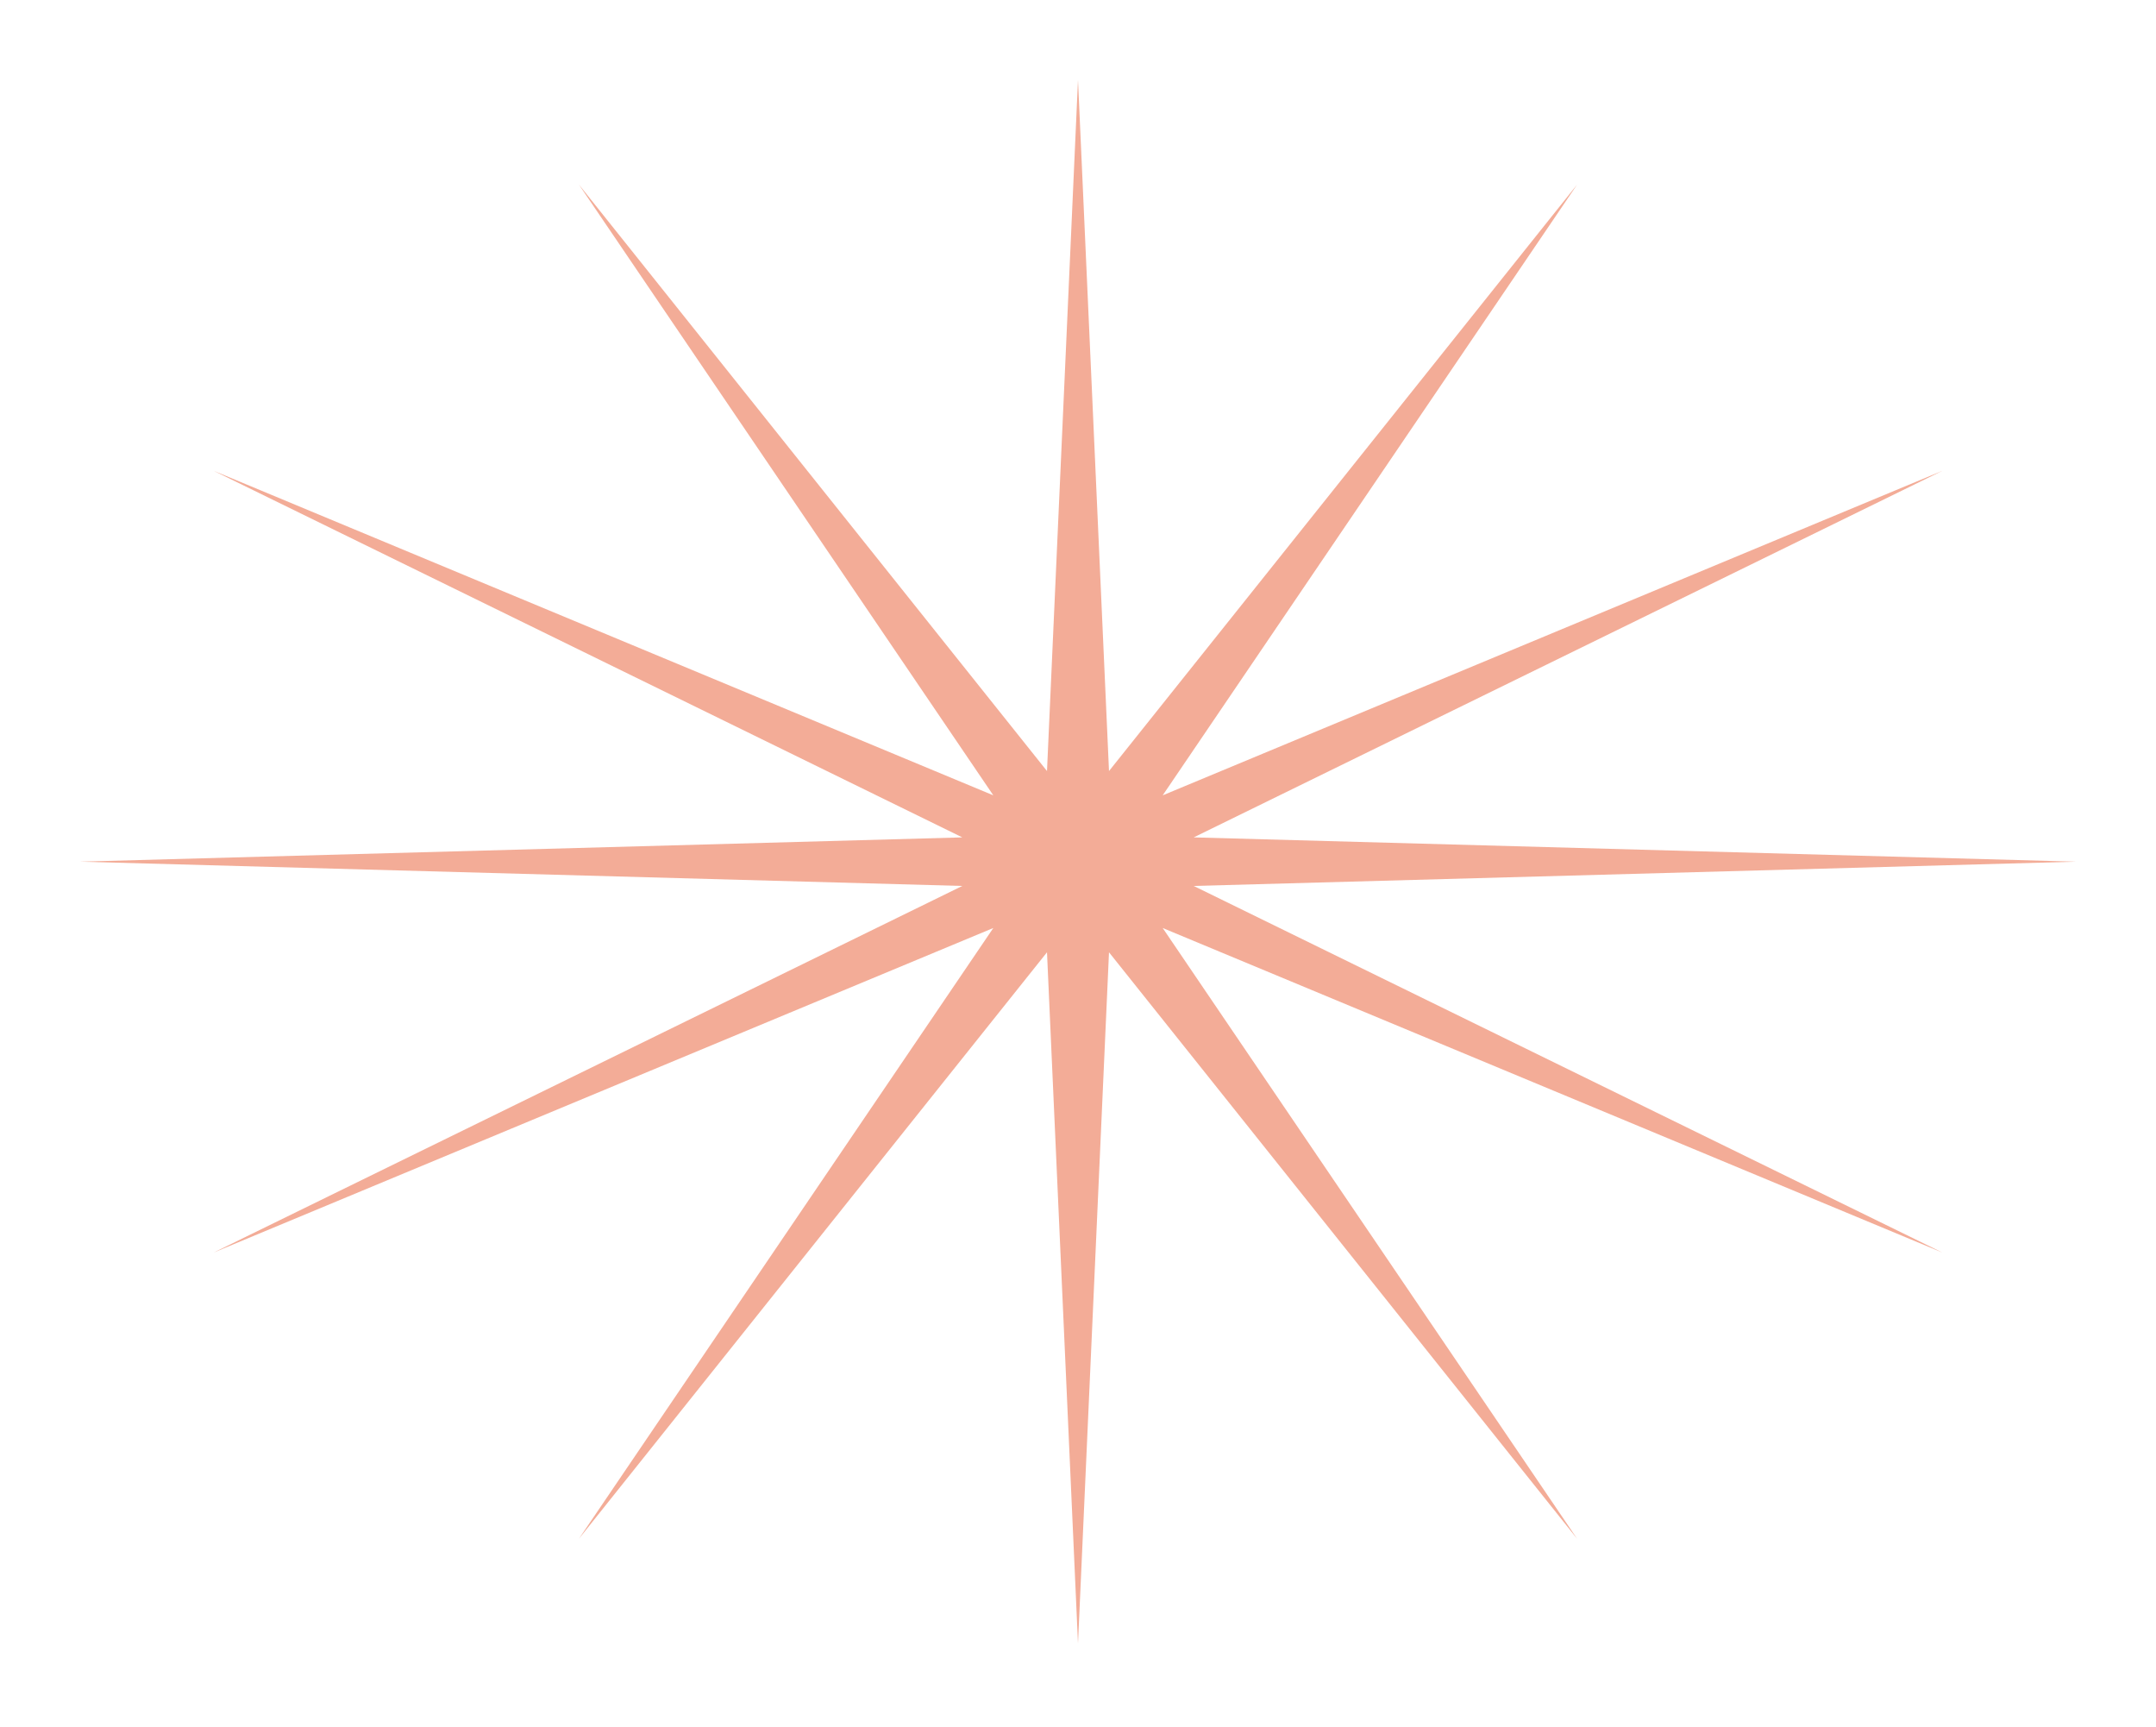 <?xml version="1.0" encoding="UTF-8"?> <svg xmlns="http://www.w3.org/2000/svg" width="216" height="173" fill="none" viewBox="0 0 216 173"><g clip-path="url(#a)" filter="url(#b)"><path fill="#e13501" fill-opacity=".41" d="m108 8 3.106 69.227 46.895-58.736-41.516 61.168 78.118-32.507-75.012 36.719L208 86.303l-88.409 2.432 75.012 36.72-78.118-32.508 41.516 61.169-46.895-58.737L108 164.606l-3.106-69.227-46.893 58.737 41.514-61.169-78.117 32.508 75.011-36.72L8 86.303l88.41-2.432-75.012-36.72 78.117 32.508-41.514-61.168 46.893 58.736z"></path></g><defs><clipPath id="a"><path fill="#fff" d="M8 8h200v156.606H8z"></path></clipPath><filter id="b" width="216" height="172.606" x="0" y="0" color-interpolation-filters="sRGB" filterUnits="userSpaceOnUse"><feFlood flood-opacity="0" result="BackgroundImageFix"></feFlood><feBlend in="SourceGraphic" in2="BackgroundImageFix" result="shape"></feBlend><feGaussianBlur result="effect1_foregroundBlur_1349_1717" stdDeviation="4"></feGaussianBlur></filter></defs></svg> 